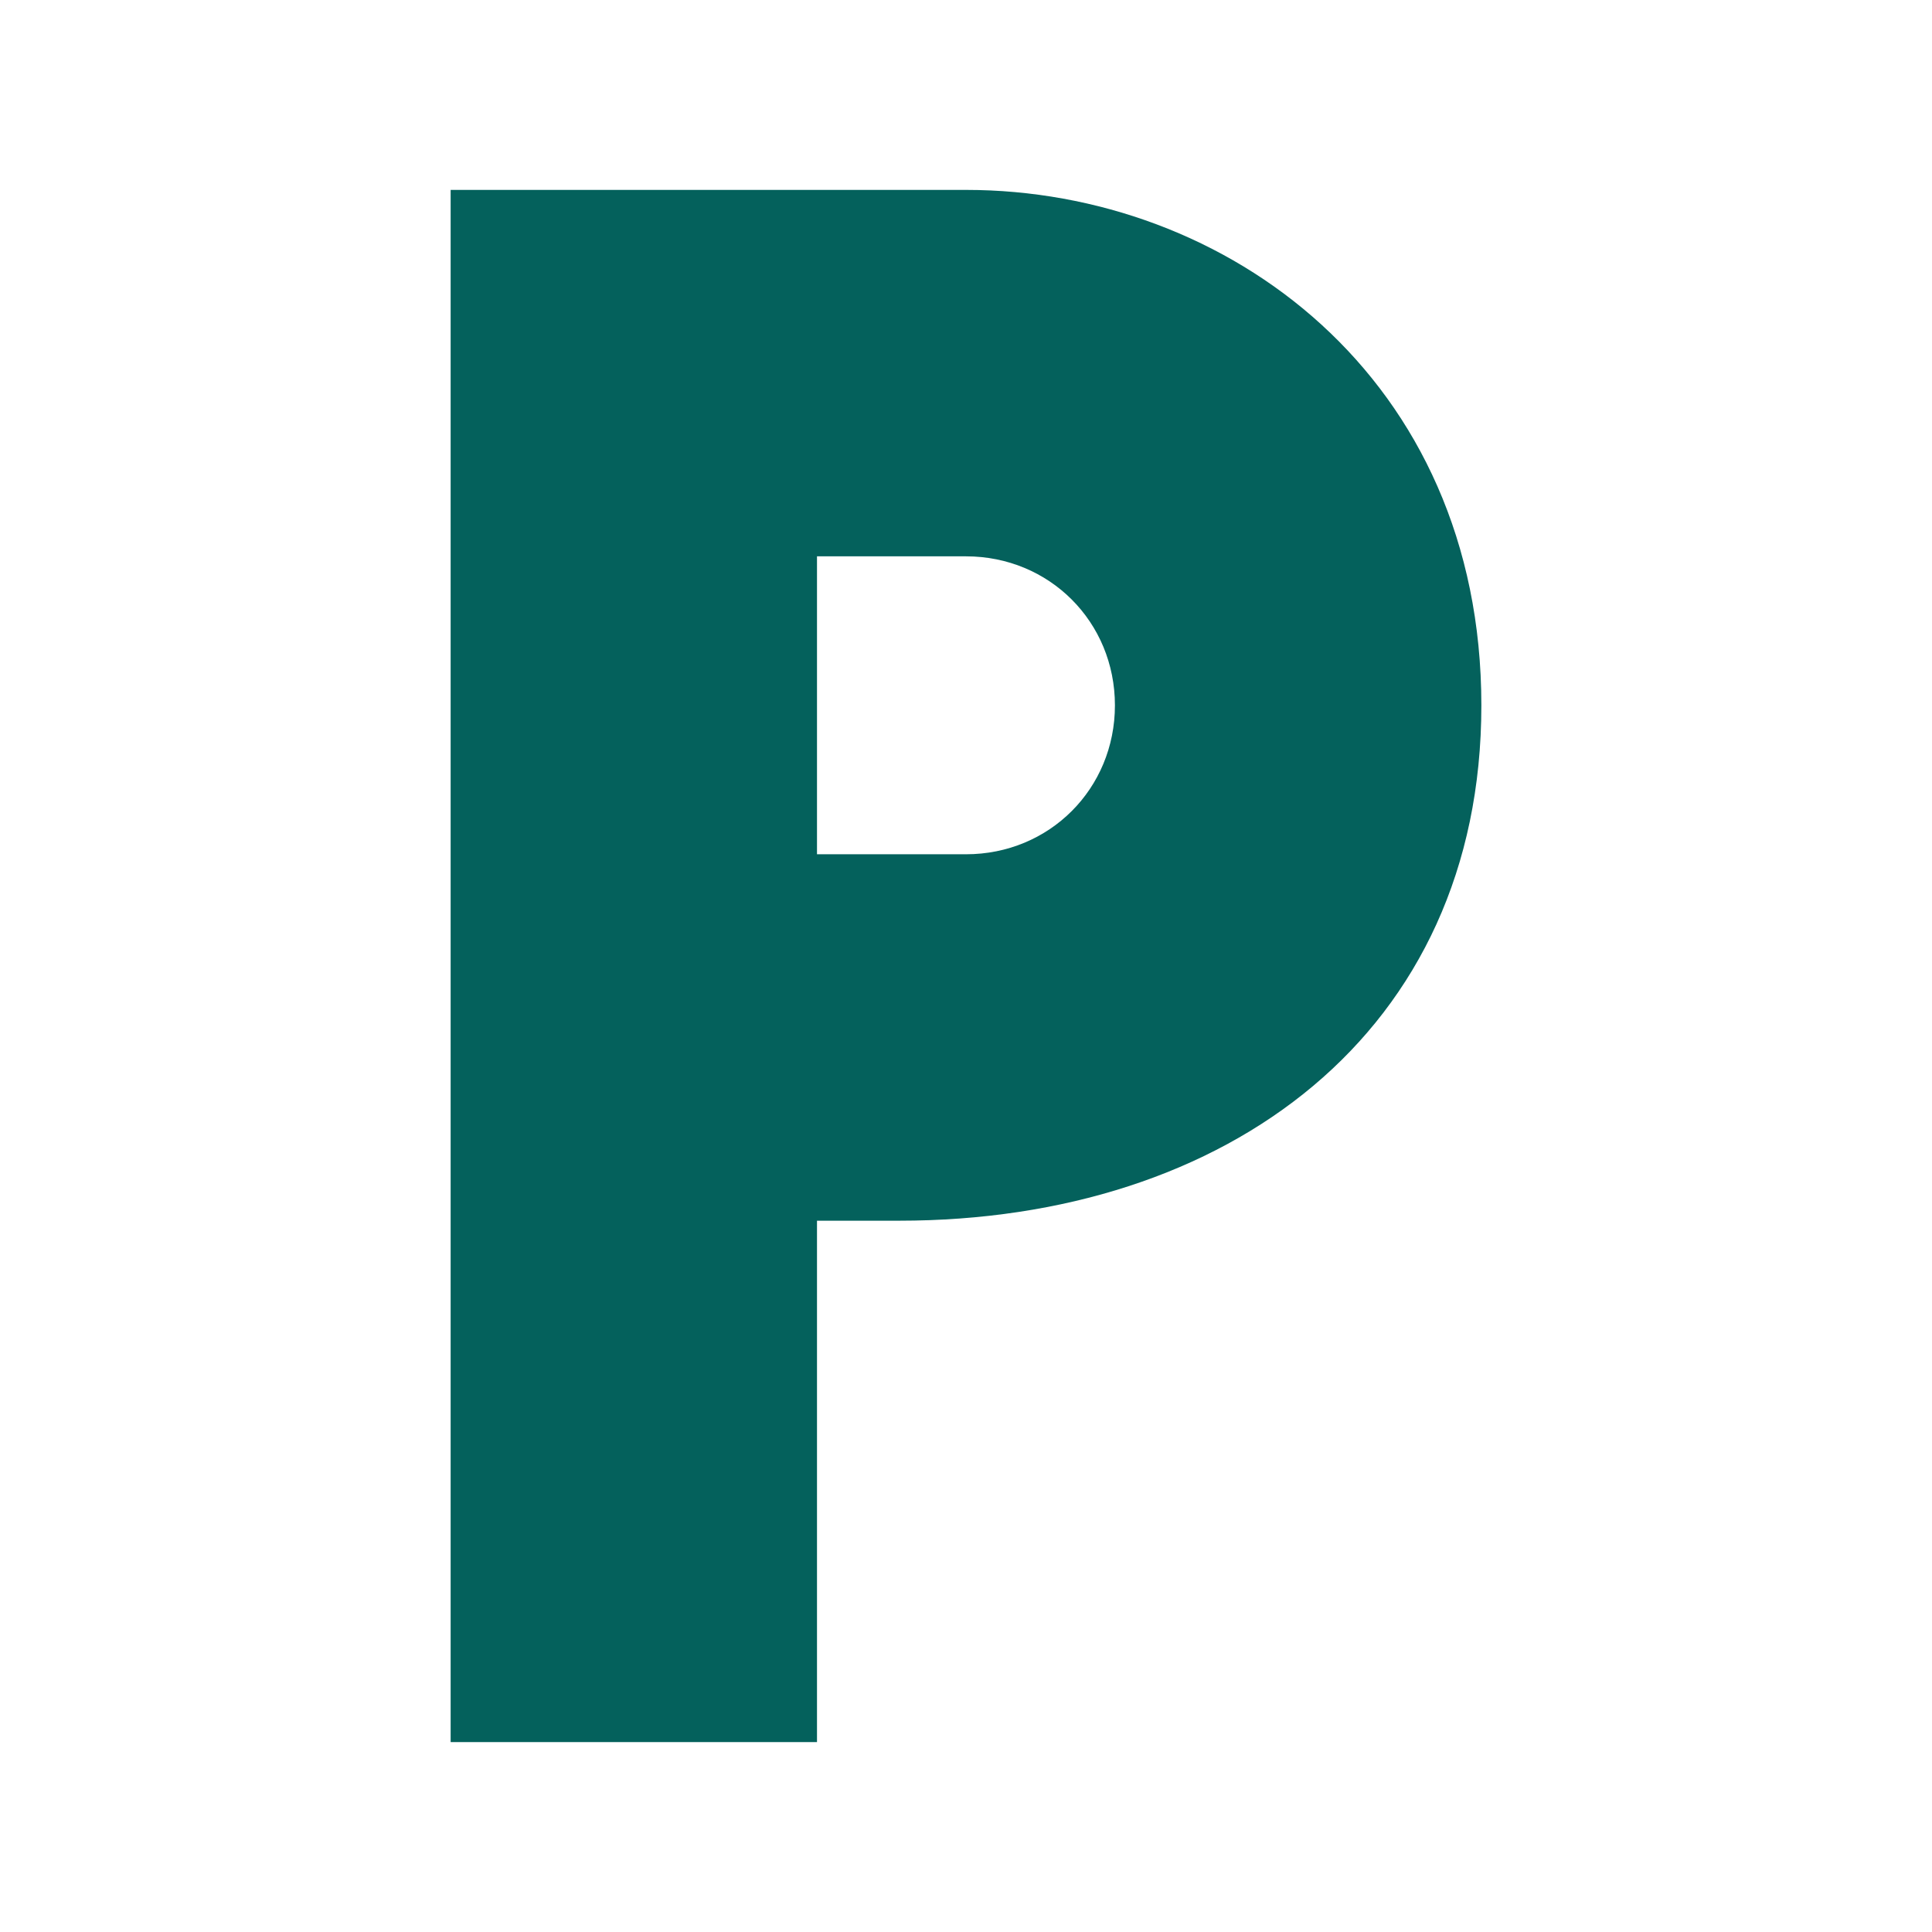 <?xml version="1.0" encoding="utf-8"?>
<svg xmlns="http://www.w3.org/2000/svg" fill="none" height="24" viewBox="0 0 24 24" width="24">
<path d="M12 2.359H5.598V12V21.641H10.149V15.164H11.17C15.241 15.164 18.402 12.833 18.402 8.762C18.402 4.69 15.241 2.359 12 2.359ZM12 10.612H10.149V6.911H12C13.036 6.911 13.85 7.725 13.85 8.762C13.85 9.798 13.036 10.612 12 10.612Z" fill="#04615C"/>
</svg>